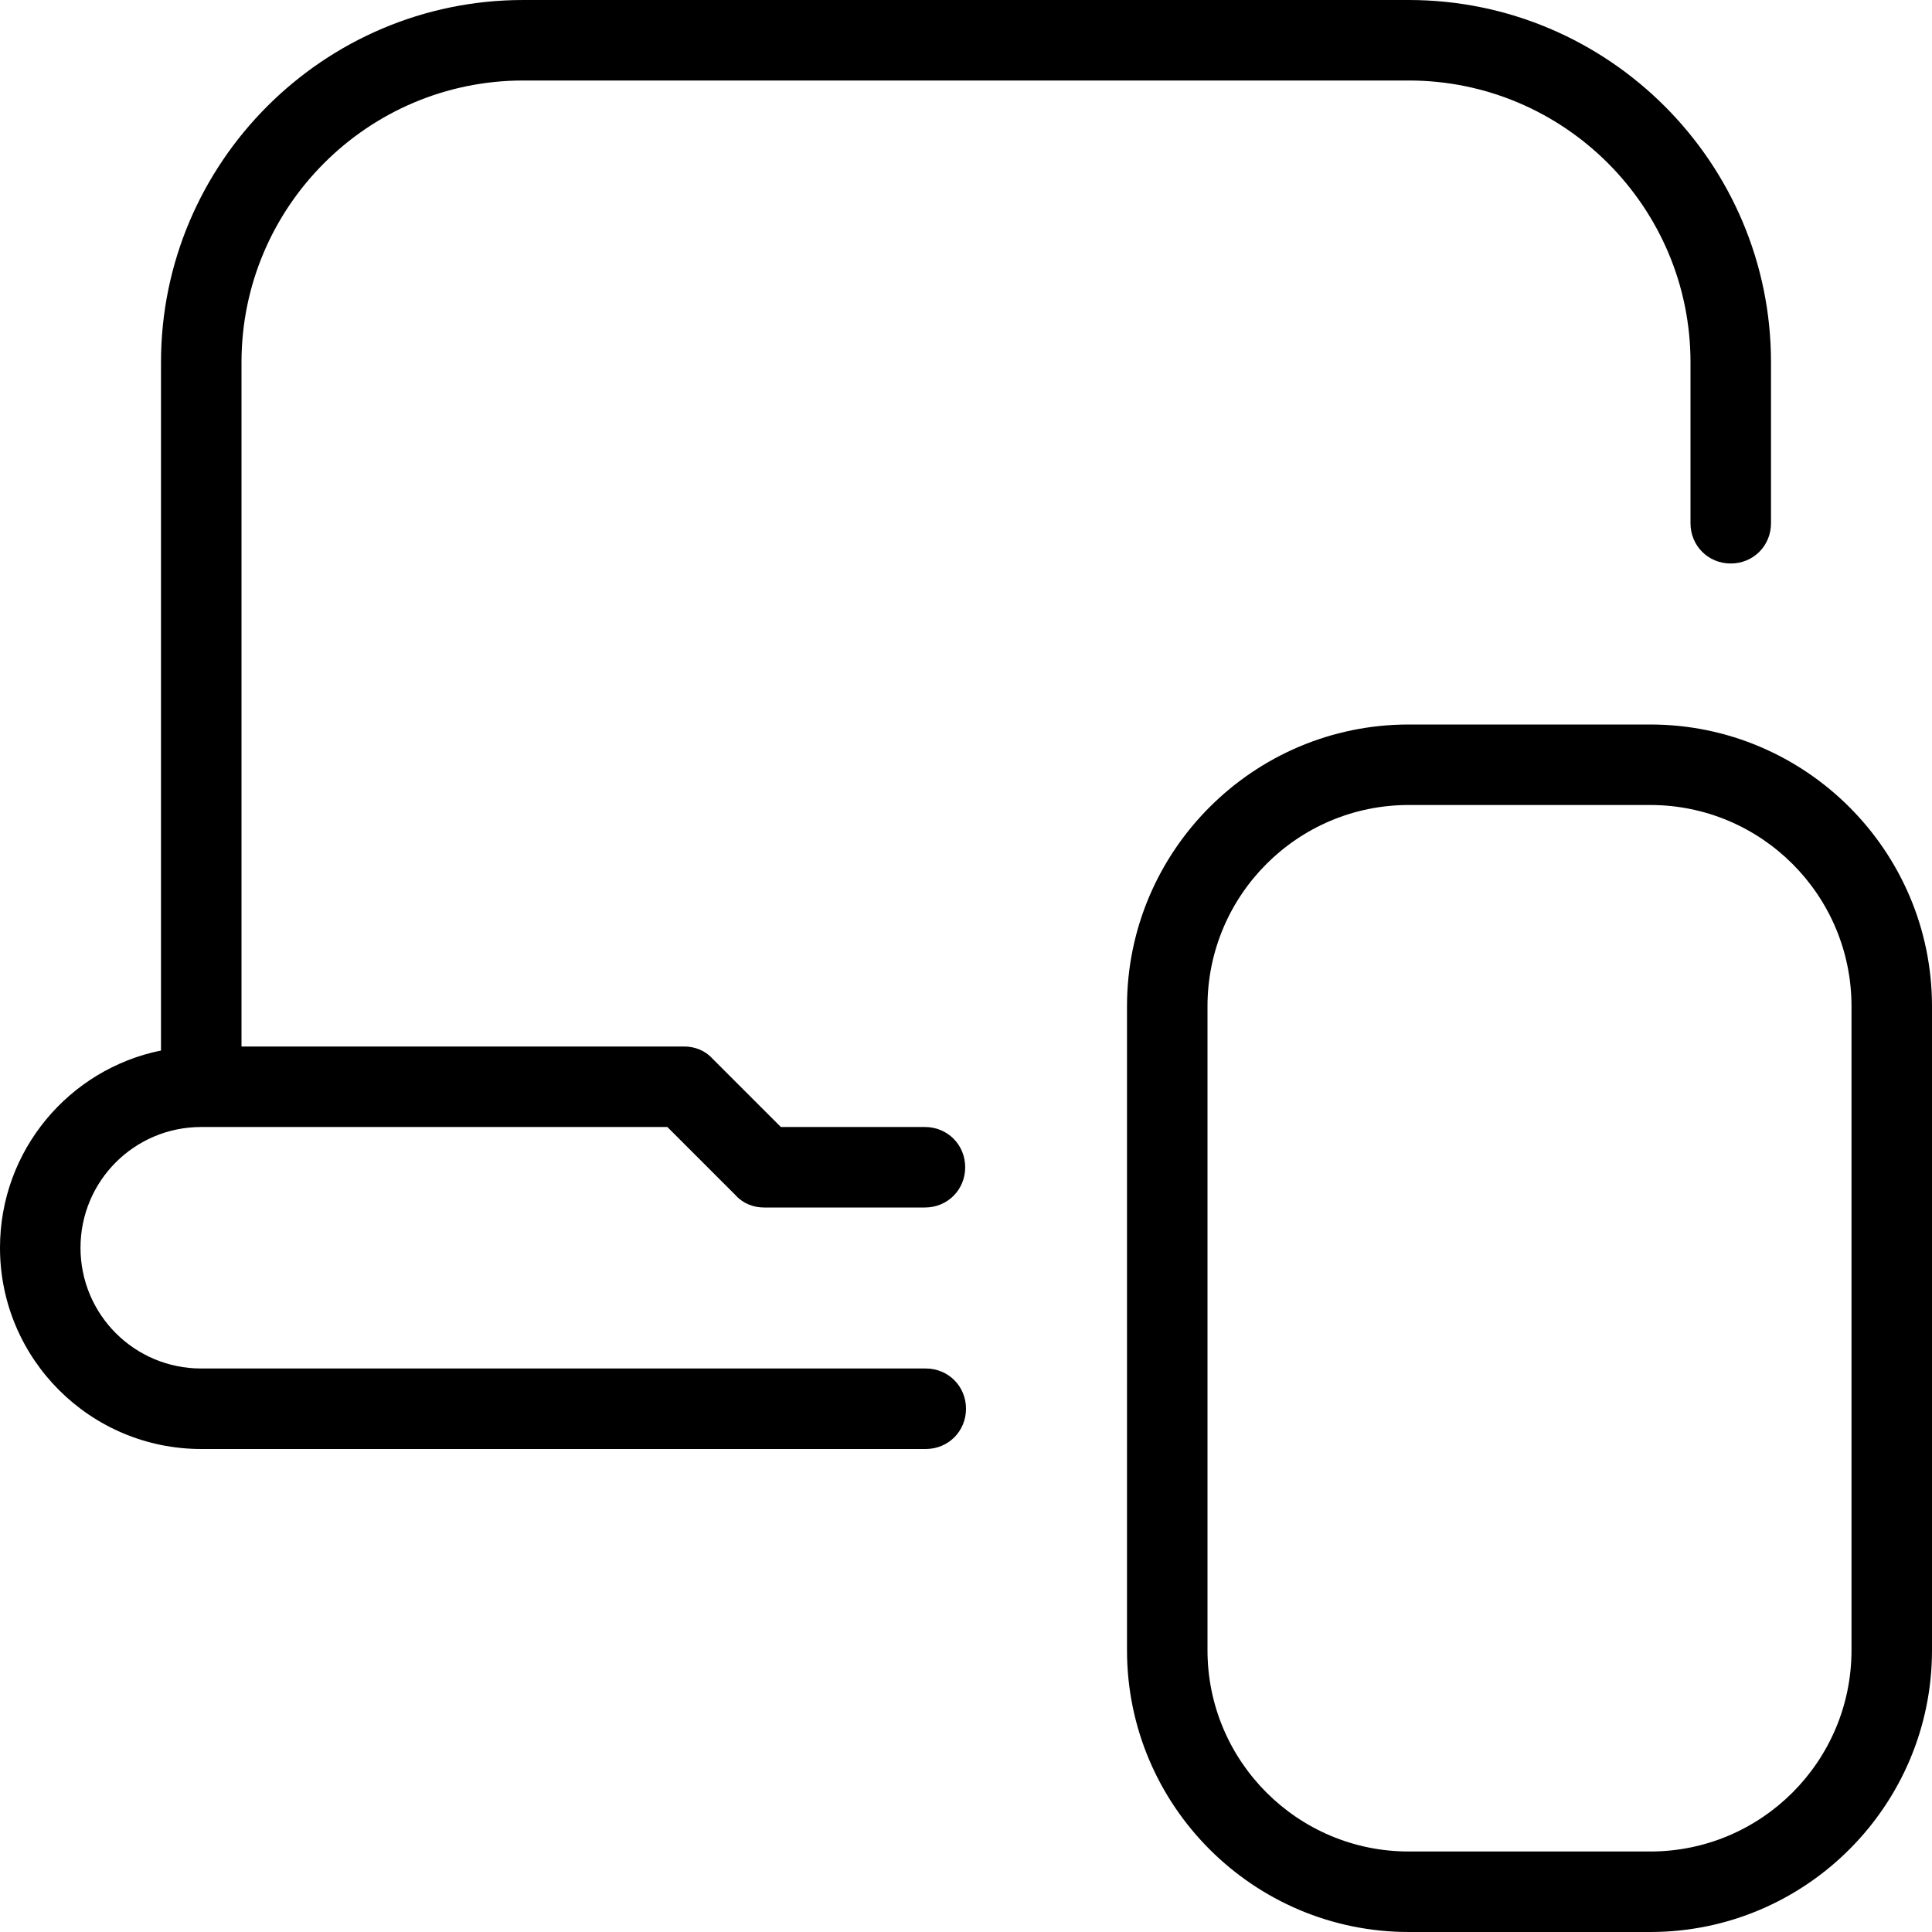 <?xml version="1.0" encoding="UTF-8"?>
<svg xmlns="http://www.w3.org/2000/svg" id="Layer_1" data-name="Layer 1" viewBox="0 0 24 24" width="200" height="200"><path d="M1,15.5c0,.83,.67,1.5,1.5,1.5H11.5c.28,0,.5,.22,.5,.5s-.22,.5-.5,.5H2.5c-1.38,0-2.5-1.12-2.5-2.5,0-1.21,.86-2.22,2-2.45V4.5C2,2.02,4.02,0,6.5,0h11c2.48,0,4.5,2.02,4.5,4.5v2c0,.28-.22,.5-.5,.5s-.5-.22-.5-.5v-2c0-1.93-1.57-3.5-3.5-3.5H6.5c-1.93,0-3.5,1.57-3.5,3.5V13h5.5c.13,0,.26,.05,.35,.15l.85,.85h1.79c.28,0,.5,.22,.5,.5s-.22,.5-.5,.5h-2c-.13,0-.26-.05-.35-.15l-.85-.85H2.5c-.83,0-1.5,.67-1.5,1.5Zm23-3v8c0,1.93-1.57,3.5-3.5,3.5h-3c-1.93,0-3.5-1.57-3.5-3.5V12.5c0-1.93,1.57-3.5,3.5-3.5h3c1.93,0,3.5,1.57,3.5,3.5Zm-1,0c0-1.38-1.12-2.5-2.5-2.5h-3c-1.38,0-2.5,1.12-2.5,2.5v8c0,1.38,1.12,2.5,2.5,2.5h3c1.38,0,2.5-1.12,2.5-2.5V12.5Z"/></svg>
